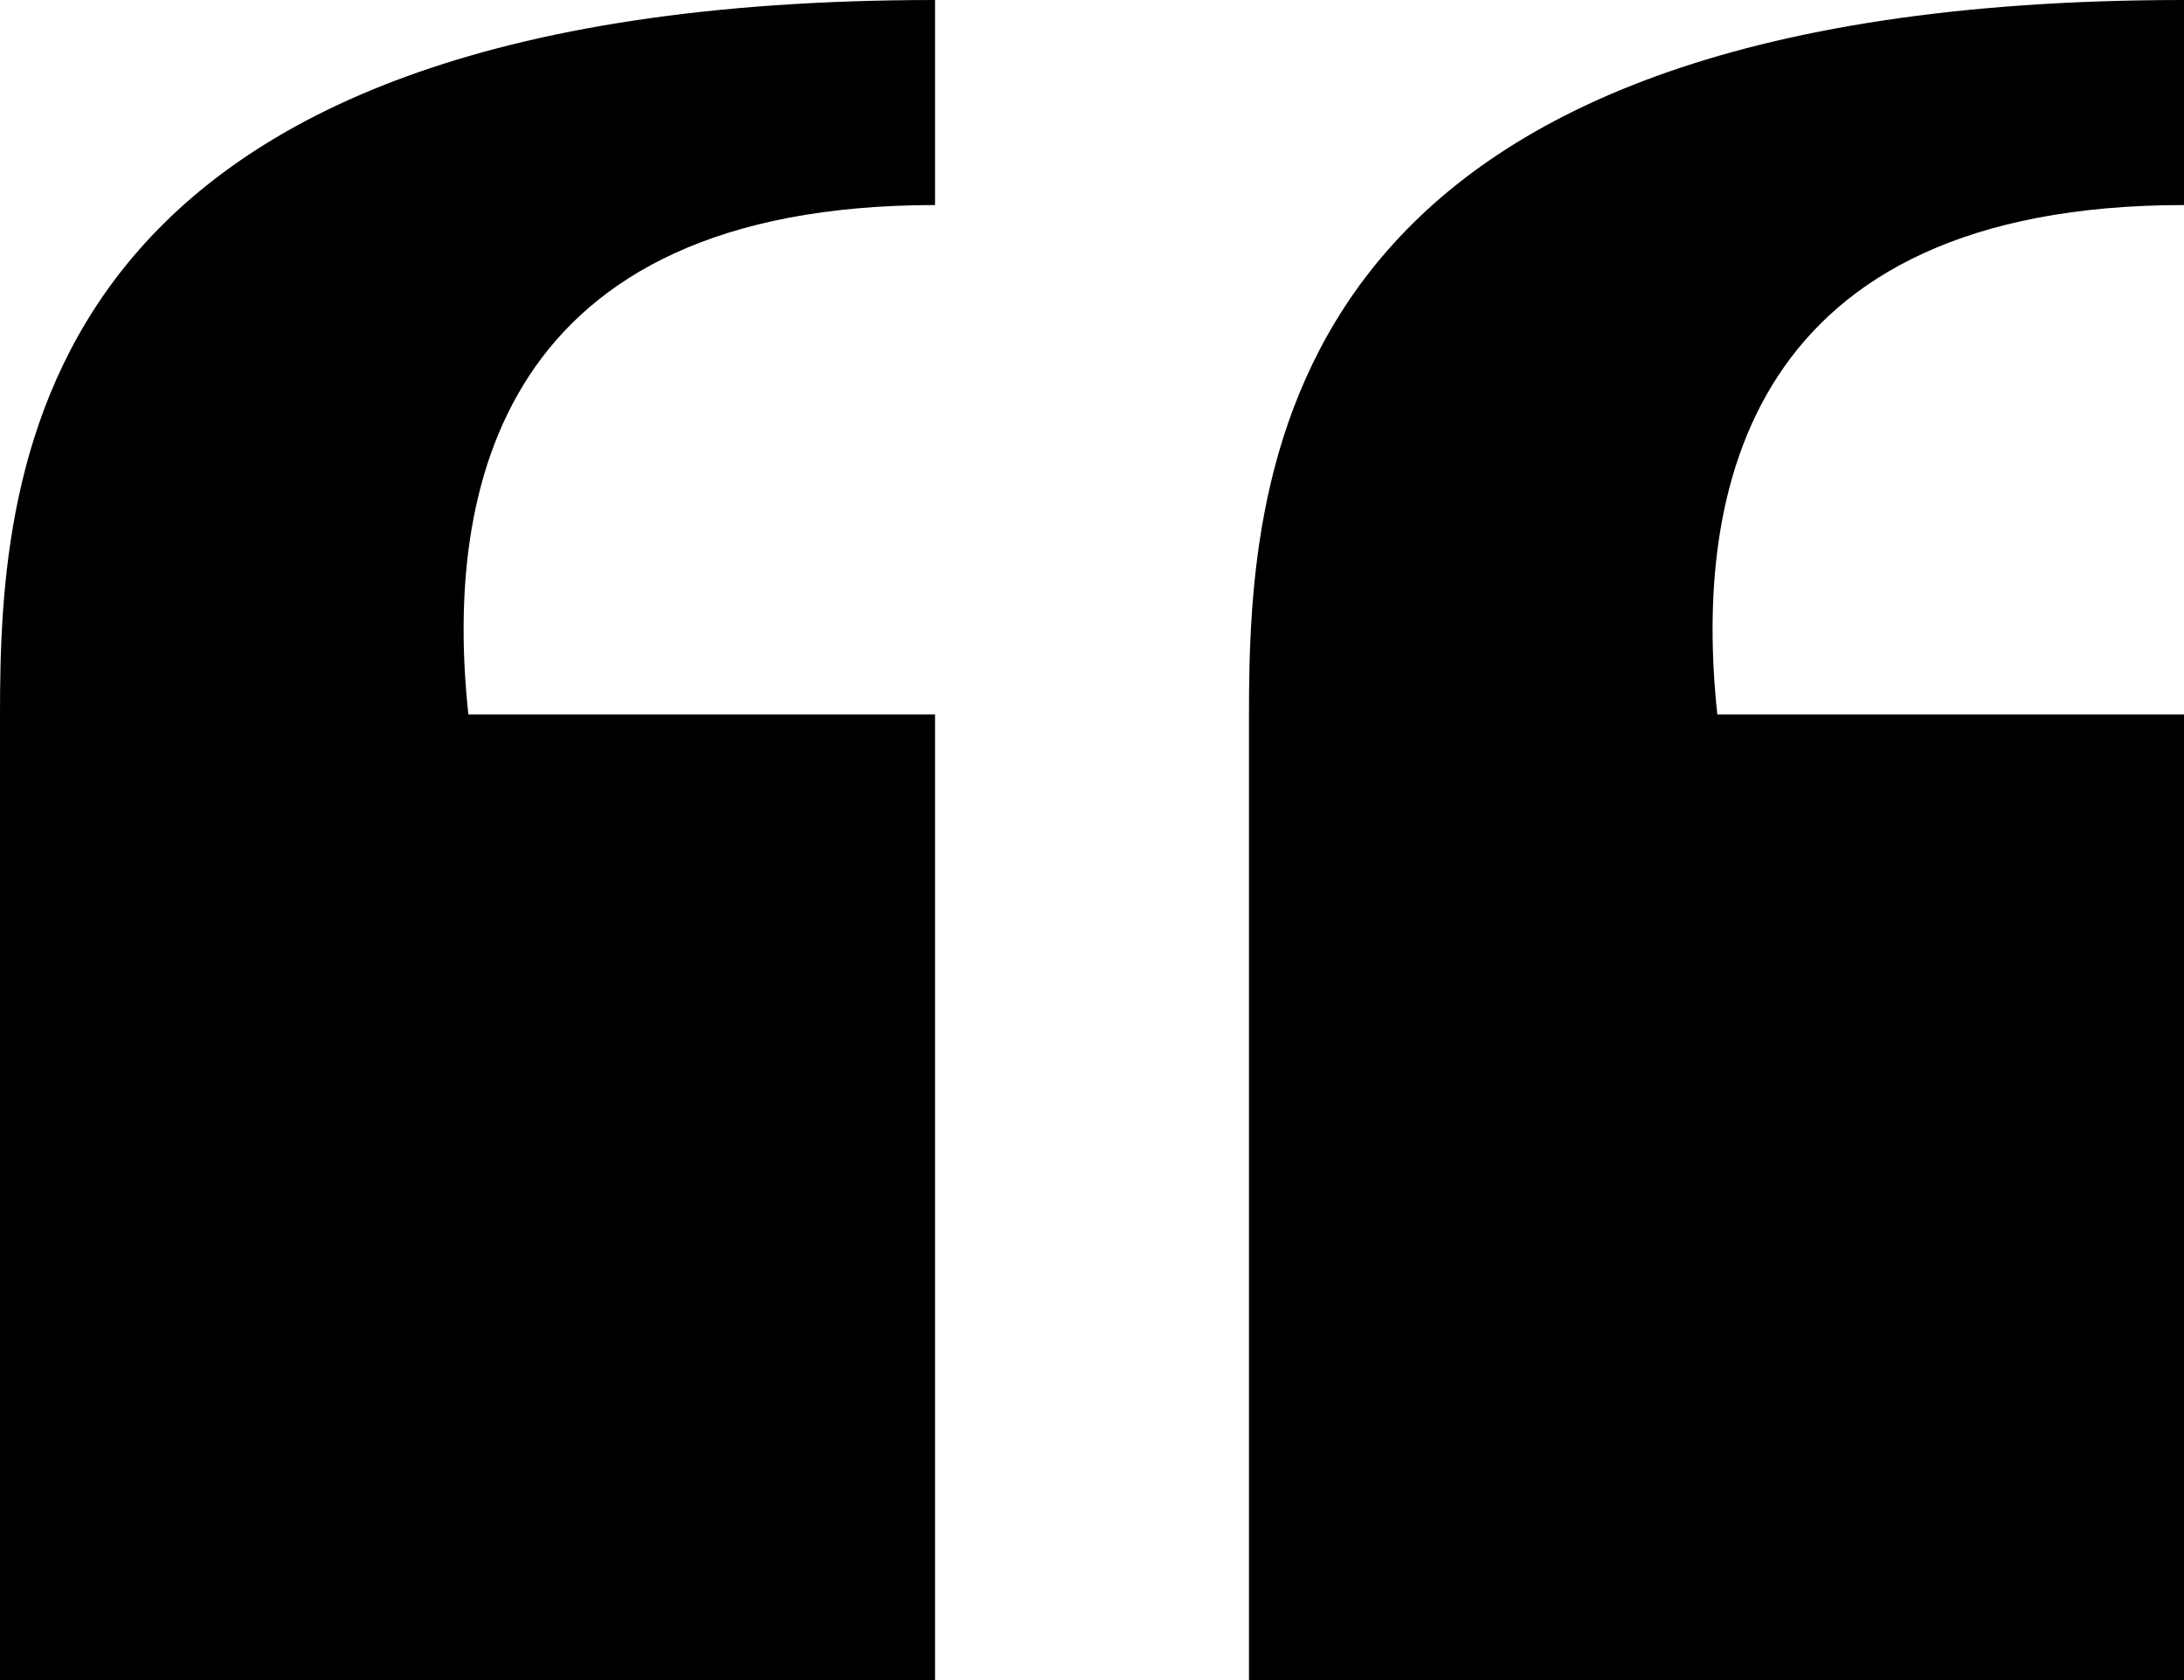 <?xml version="1.0" encoding="UTF-8"?> <svg xmlns="http://www.w3.org/2000/svg" width="130" height="100" viewBox="0 0 130 100" fill="none"><path d="M130 42.522L102.222 42.522C100.788 29.211 104.037 12.205 130 12.205L130 0C76.002 -4.72063e-06 74.344 27.667 74.344 42.522L74.344 100L130 100L130 42.522ZM55.657 42.522L27.879 42.522C26.446 29.21 29.694 12.205 55.657 12.205L55.657 -6.49932e-06C1.66 -1.12199e-05 6.32353e-06 27.667 5.0249e-06 42.522L0 100L55.657 100L55.657 42.522Z" fill="black"></path></svg> 